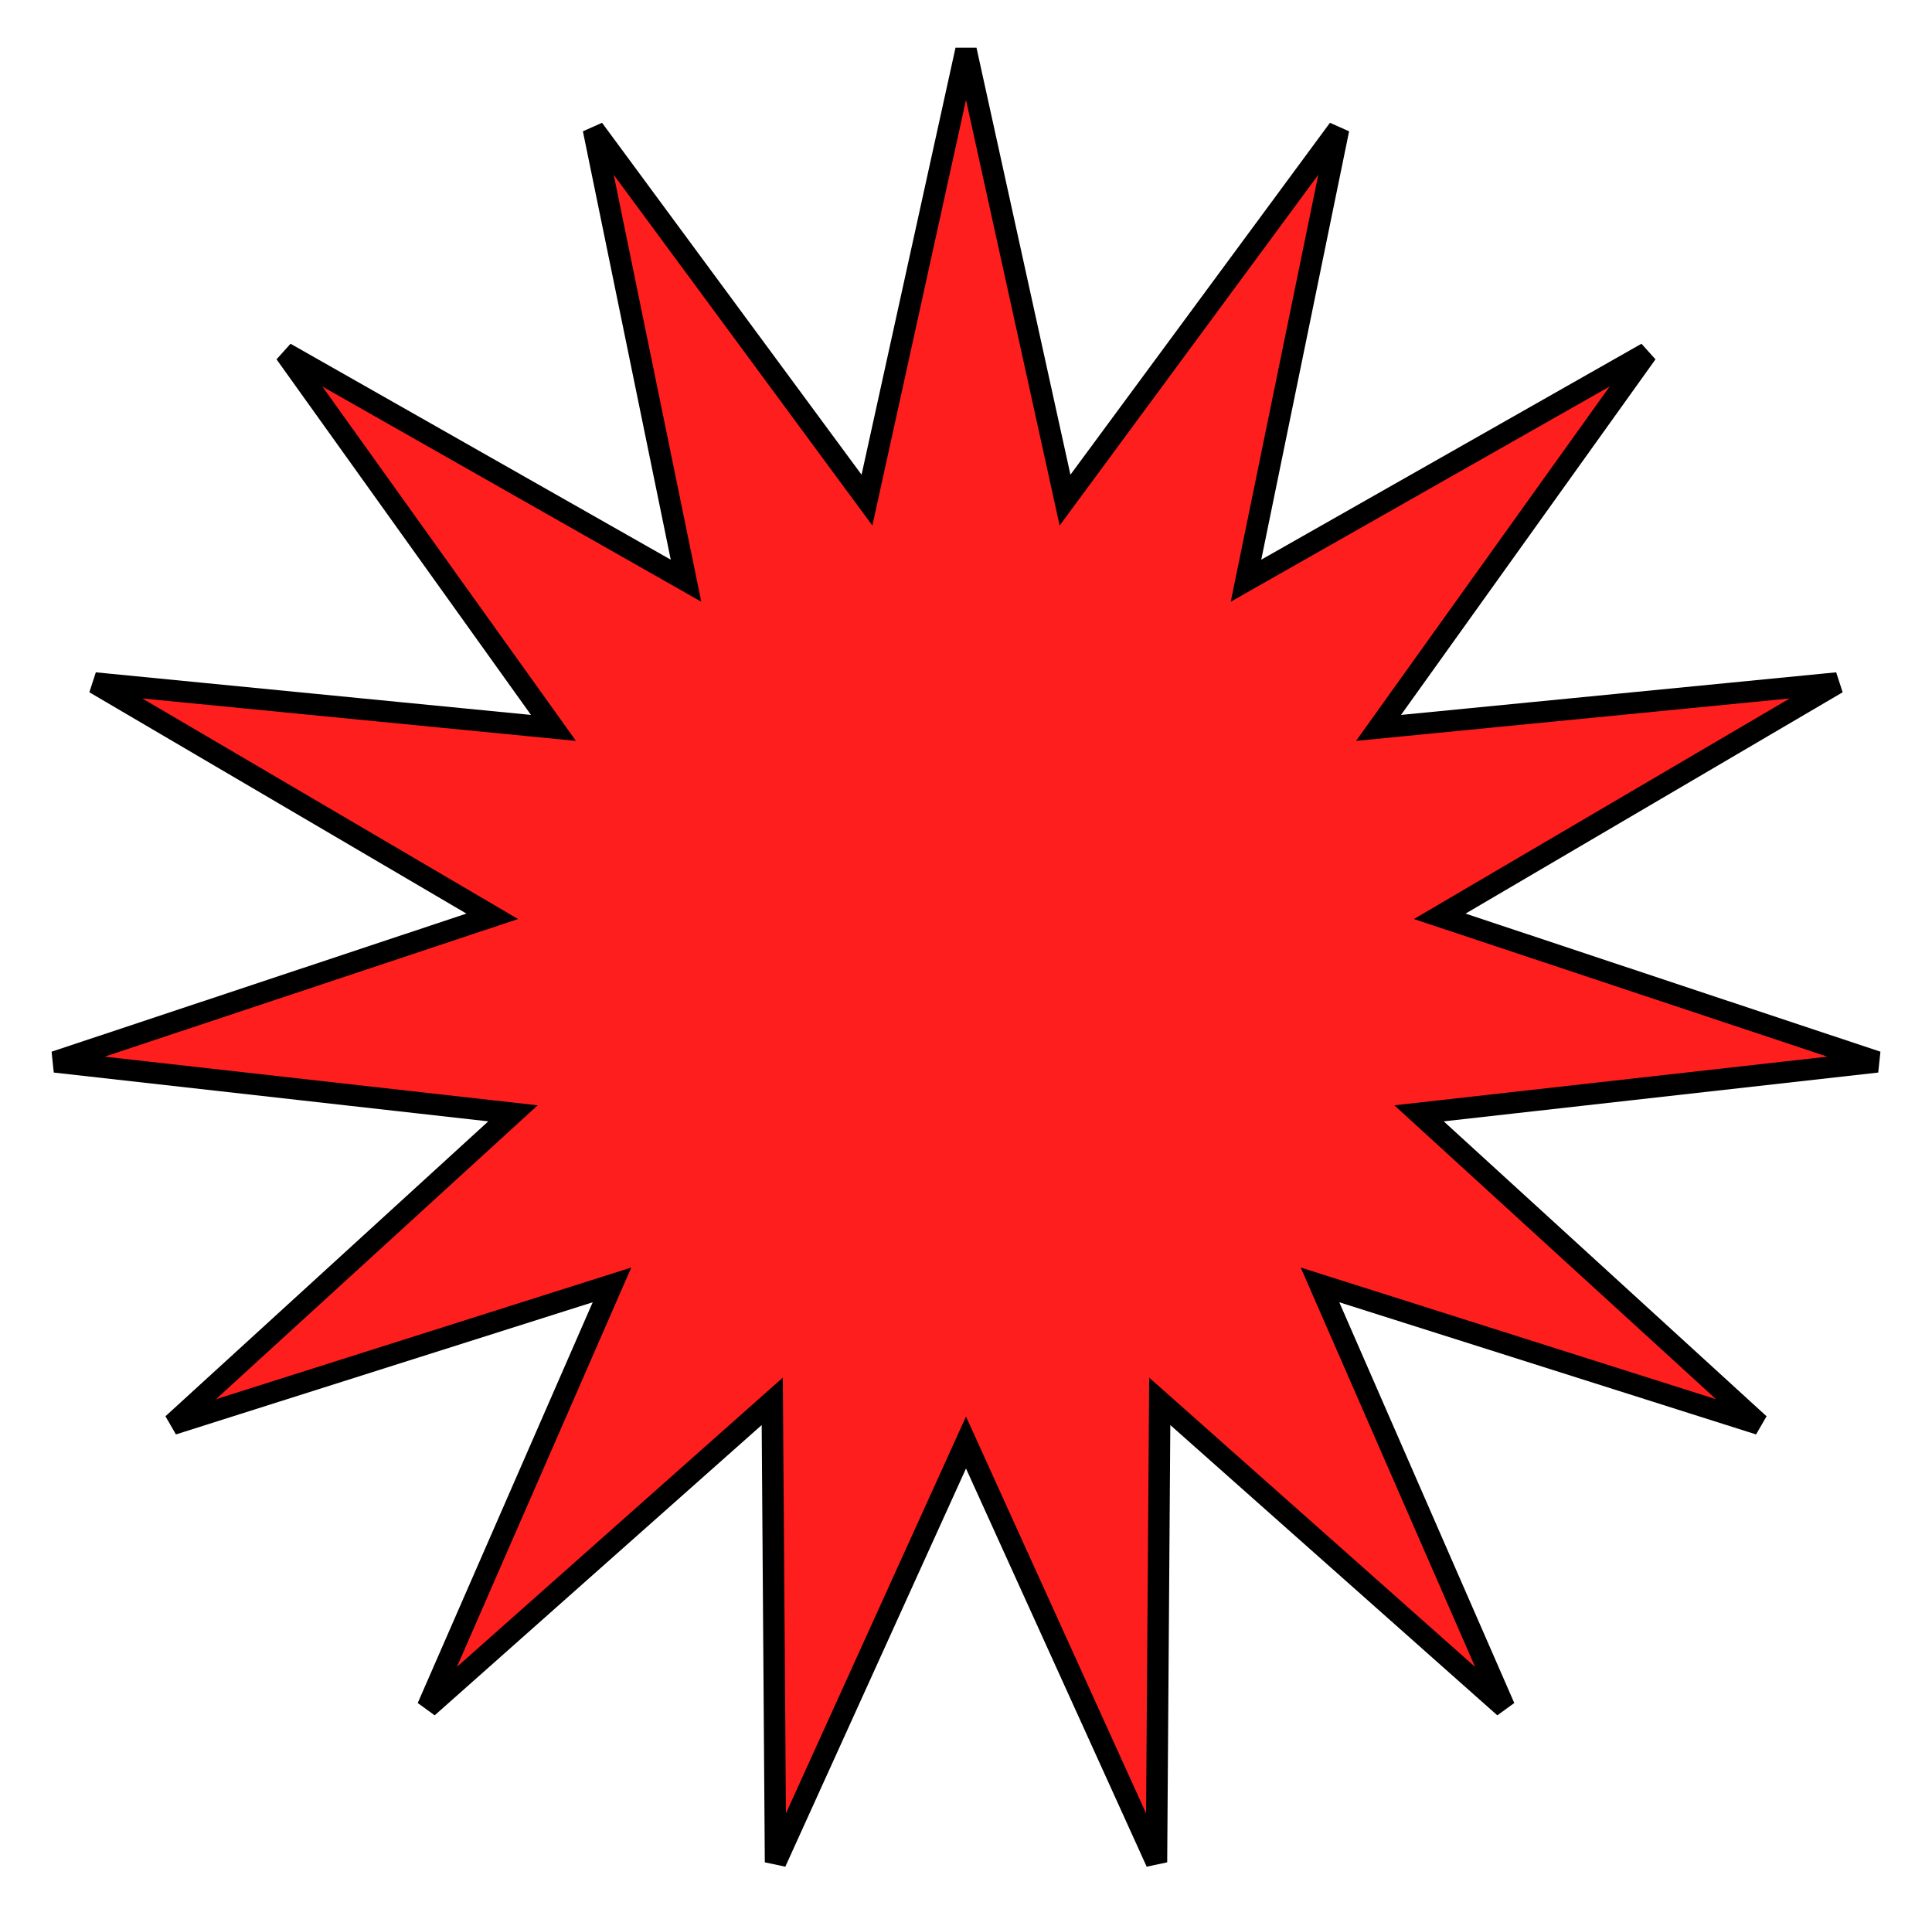 <?xml version="1.0" encoding="UTF-8"?> <svg xmlns="http://www.w3.org/2000/svg" width="360" height="357" viewBox="0 0 360 357" fill="none"> <path d="M197.507 88.875L198.454 93.179L201.07 89.632L249.427 24.064L233.057 103.874L232.172 108.191L236.004 106.015L306.85 65.784L259.434 132.036L256.869 135.62L261.255 135.19L342.339 127.253L272.075 168.491L268.274 170.722L272.456 172.114L349.758 197.842L268.796 206.936L264.416 207.428L267.67 210.401L327.824 265.346L250.163 240.724L245.962 239.392L247.725 243.431L280.331 318.093L219.398 264.012L216.102 261.087L216.071 265.494L215.489 346.963L181.821 272.773L180 268.76L178.179 272.773L144.511 346.963L143.929 265.494L143.898 261.087L140.602 264.012L79.669 318.093L112.274 243.431L114.038 239.392L109.837 240.724L32.176 265.346L92.33 210.401L95.584 207.428L91.204 206.936L10.242 197.842L87.544 172.114L91.726 170.722L87.925 168.491L17.662 127.253L98.745 135.19L103.131 135.62L100.566 132.036L53.151 65.784L123.996 106.015L127.828 108.191L126.943 103.874L110.573 24.064L158.93 89.632L161.546 93.179L162.493 88.875L180 9.307L197.507 88.875Z" fill="#FF1E1E" stroke="black" stroke-width="4"></path> </svg> 